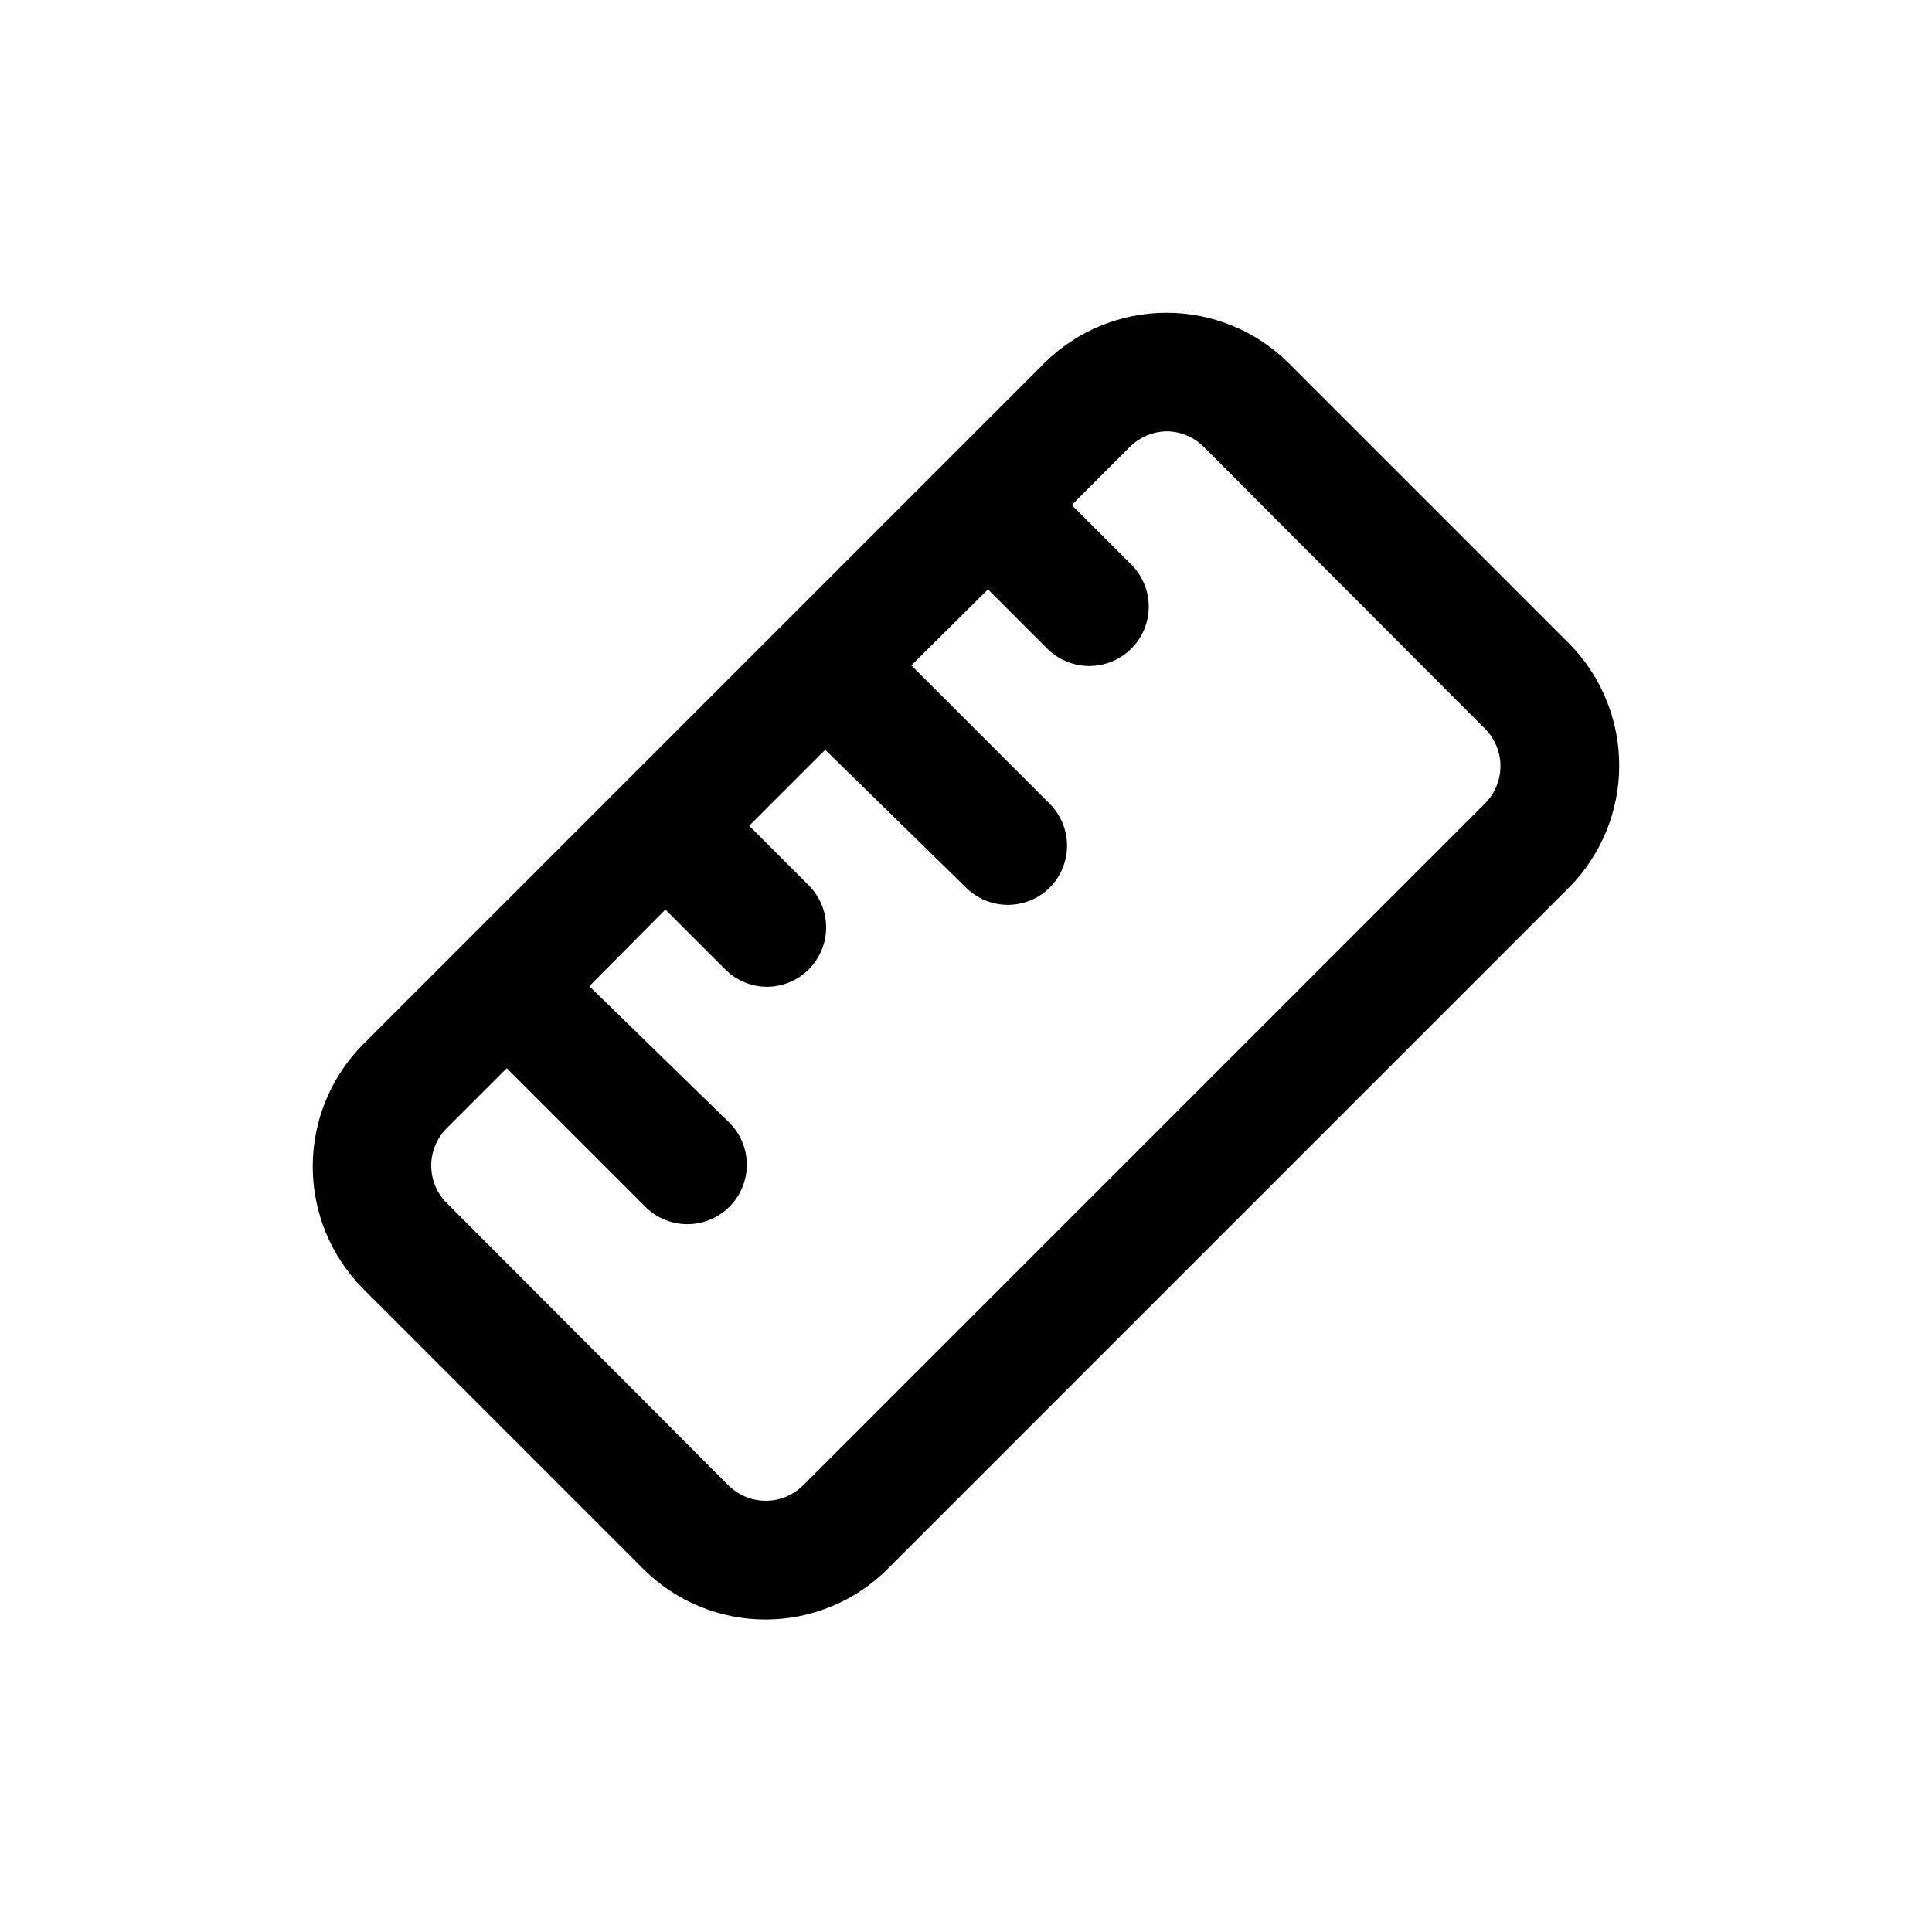 <?xml version="1.0" encoding="UTF-8"?>
<!-- Uploaded to: ICON Repo, www.iconrepo.com, Generator: ICON Repo Mixer Tools -->
<svg fill="#000000" width="800px" height="800px" version="1.1" viewBox="144 144 512 512" xmlns="http://www.w3.org/2000/svg">
 <path d="m559.8 314.51-74.312-74.312c-8.609-8.527-20.234-13.312-32.355-13.312-12.117 0-23.742 4.785-32.352 13.312l-180.59 180.59c-8.527 8.609-13.312 20.234-13.312 32.352 0 12.121 4.785 23.746 13.312 32.355l74.312 74.312c8.59 8.566 20.223 13.375 32.355 13.375 12.129 0 23.766-4.809 32.352-13.375l180.59-180.59c8.527-8.605 13.312-20.234 13.312-32.352 0-12.117-4.785-23.746-13.312-32.355zm-22.355 42.508-180.43 180.43c-2.637 2.731-6.273 4.273-10.074 4.273-3.801 0-7.438-1.543-10.078-4.273l-74.309-74.469c-2.734-2.641-4.277-6.277-4.277-10.078 0-3.801 1.543-7.438 4.277-10.074l15.742-15.742 36.684 36.684v-0.004c2.957 2.981 6.981 4.656 11.18 4.656 4.195 0 8.223-1.676 11.176-4.656 2.934-2.949 4.578-6.941 4.578-11.098 0-4.16-1.645-8.152-4.578-11.102l-37.156-36.211 20.152-20.309 15.742 15.742h0.004c2.945 3.004 6.969 4.707 11.18 4.723 4.172-0.016 8.172-1.691 11.109-4.656 2.941-2.965 4.582-6.977 4.566-11.152s-1.691-8.172-4.656-11.113l-15.742-15.742 20.152-20.152 37.312 36.523c2.949 2.934 6.938 4.578 11.098 4.578s8.148-1.645 11.102-4.578c2.93-2.949 4.578-6.938 4.578-11.098 0-4.16-1.648-8.148-4.578-11.102l-36.684-36.684 20.309-20.152 15.742 15.742v0.004c2.934 2.906 6.891 4.547 11.023 4.566 4.184 0.023 8.207-1.621 11.176-4.566 2.981-2.957 4.66-6.981 4.66-11.18 0-4.195-1.68-8.223-4.66-11.176l-15.742-15.742 15.742-15.742v-0.004c2.535-2.352 5.836-3.695 9.289-3.781 3.797-0.004 7.434 1.527 10.078 4.254l74.312 74.469c2.68 2.633 4.191 6.234 4.191 9.996s-1.512 7.363-4.191 9.996z"/>
</svg>